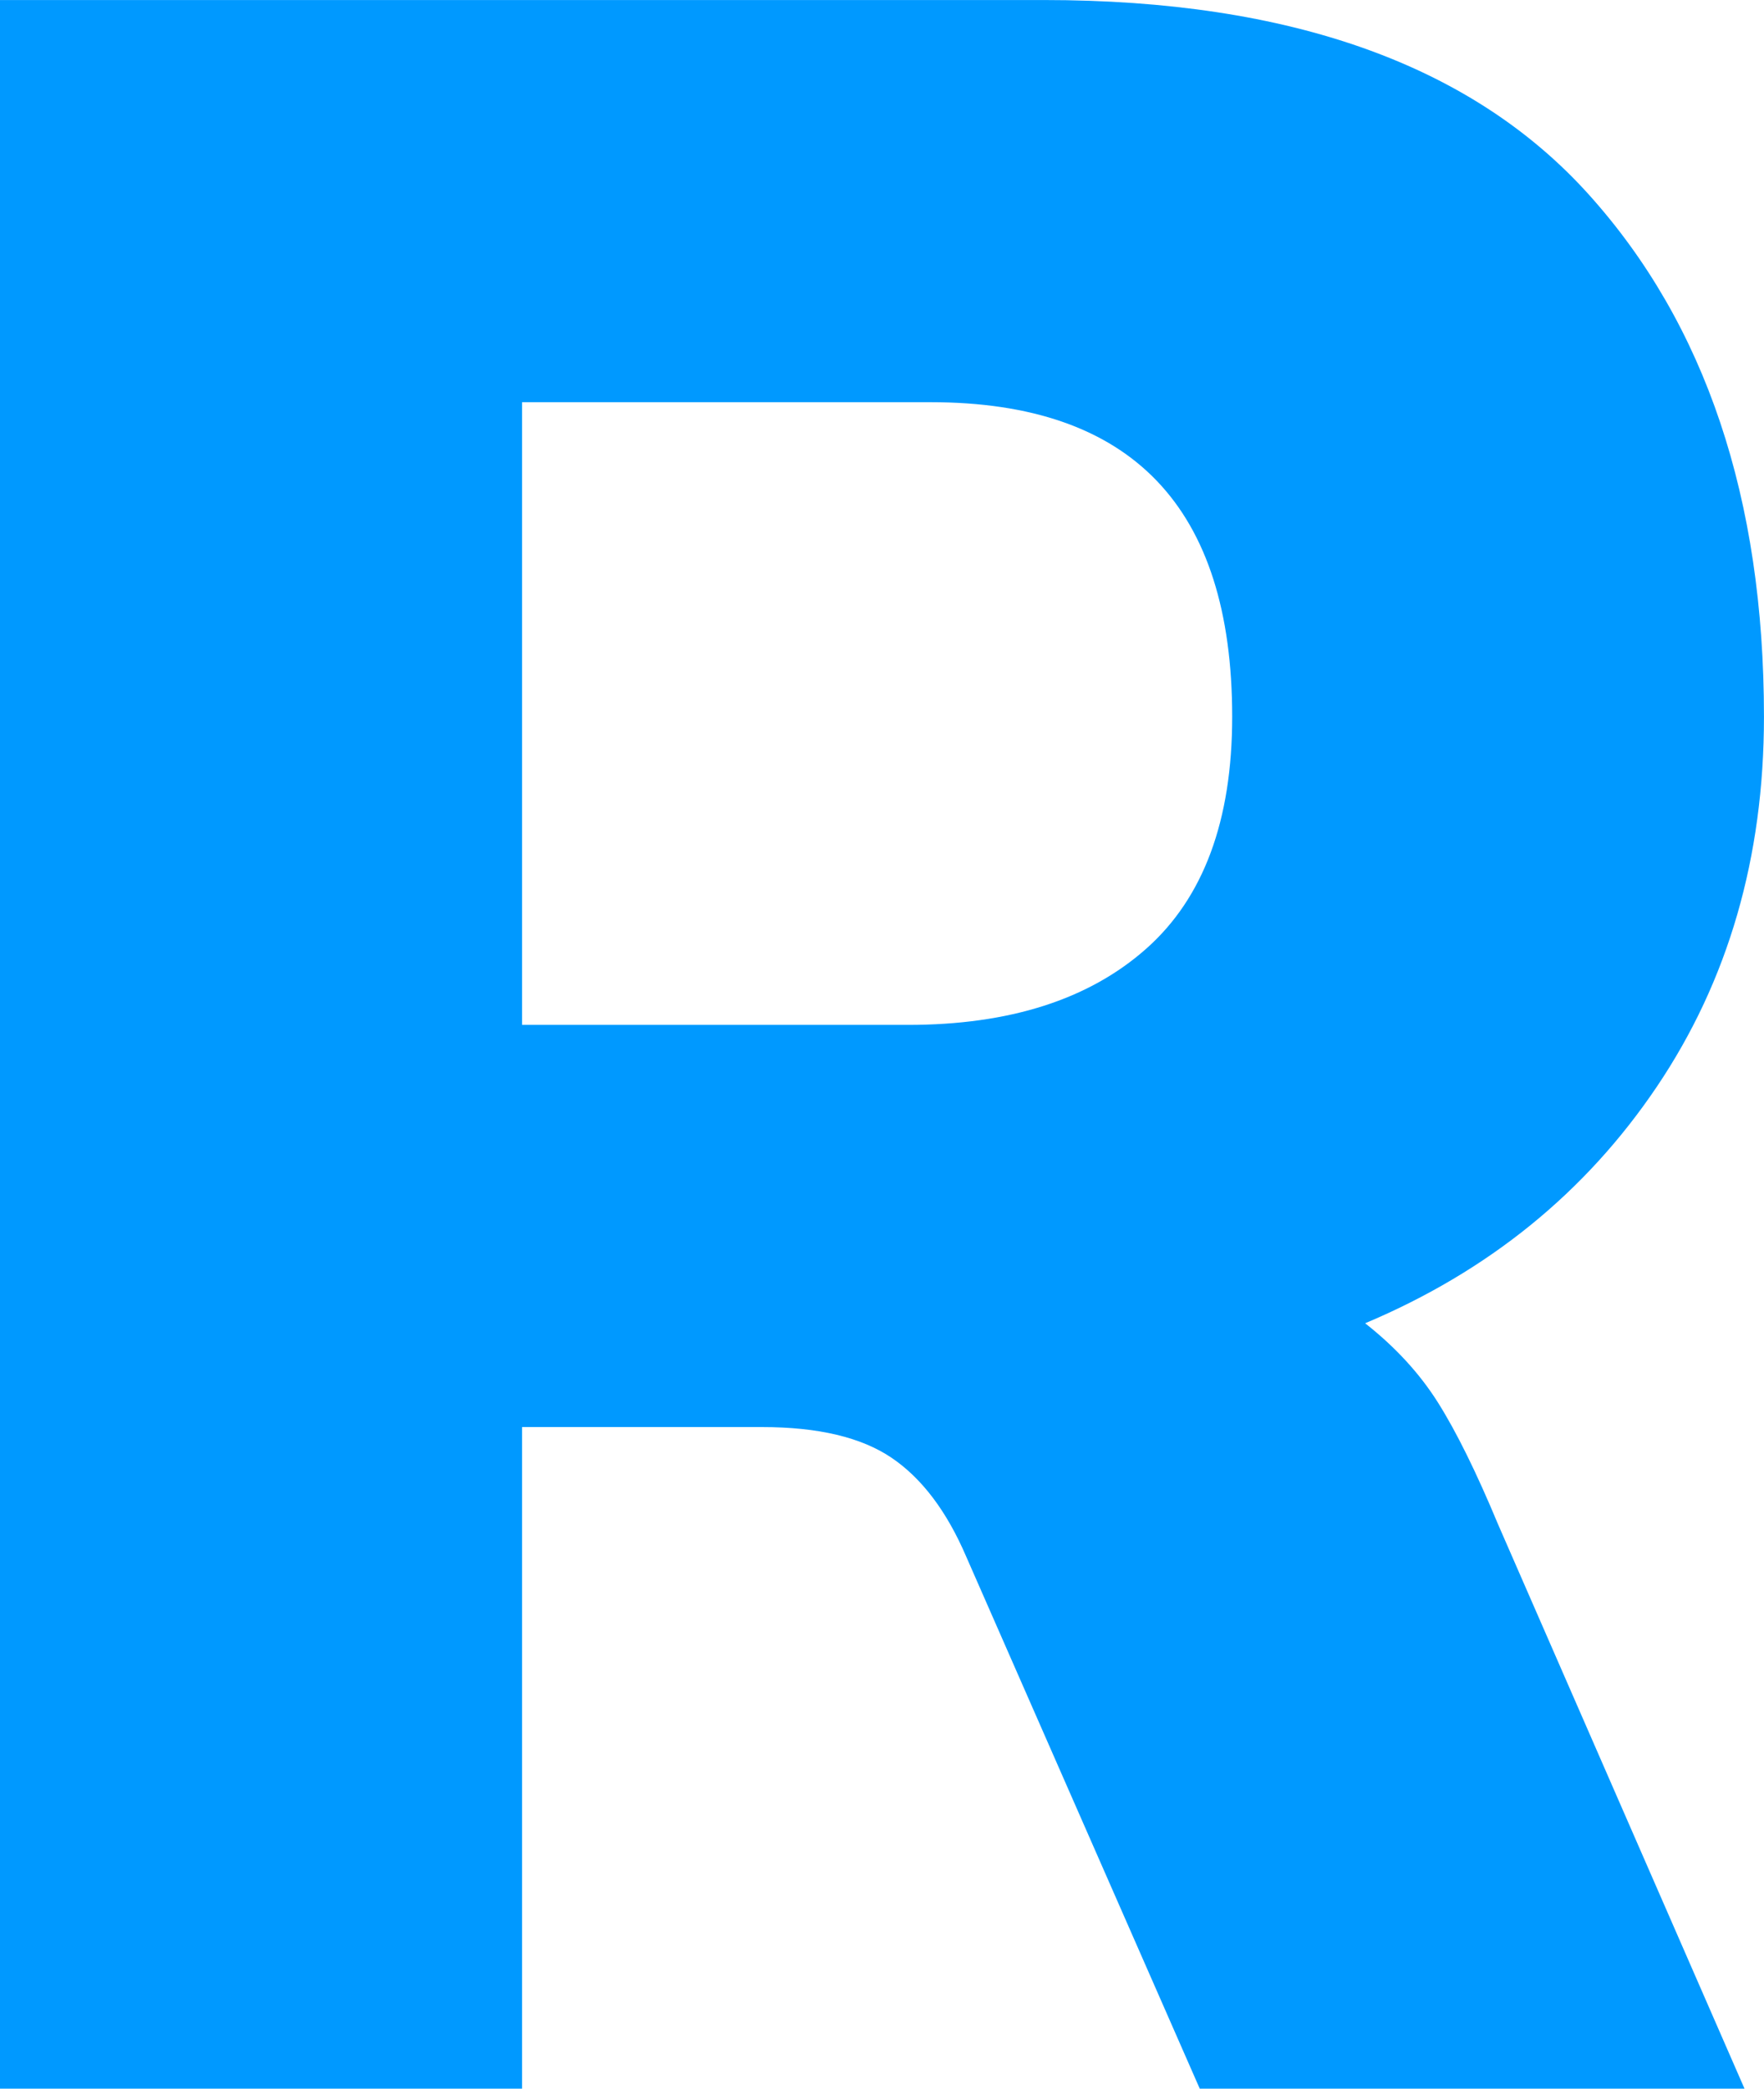 <svg width="54.401" height="64.401" viewBox="0 0 54.401 64.401" xmlns="http://www.w3.org/2000/svg"><g id="svgGroup" fill-rule="evenodd" font-size="9pt" fill="#0099ff" style="fill:#0099ff"><path d="M 16.1 64.401 L 0 64.401 L 0 0.001 L 32.2 0.001 Q 43.6 0.001 49 6.001 Q 54.4 12.001 54.4 22.101 Q 54.4 28.601 51.1 33.501 Q 47.8 38.401 42.1 40.801 Q 43.5 41.901 44.35 43.251 Q 45.2 44.601 46.2 47.001 L 53.8 64.401 L 37 64.401 L 29.8 48.001 Q 28.9 45.901 27.5 44.951 Q 26.1 44.001 23.5 44.001 L 16.1 44.001 L 16.1 64.401 Z M 16.1 12.401 L 16.1 31.601 L 28 31.601 Q 32.7 31.601 35.35 29.251 Q 38 26.901 38 22.101 Q 38 12.401 28.7 12.401 L 16.1 12.401 Z"/></g></svg>